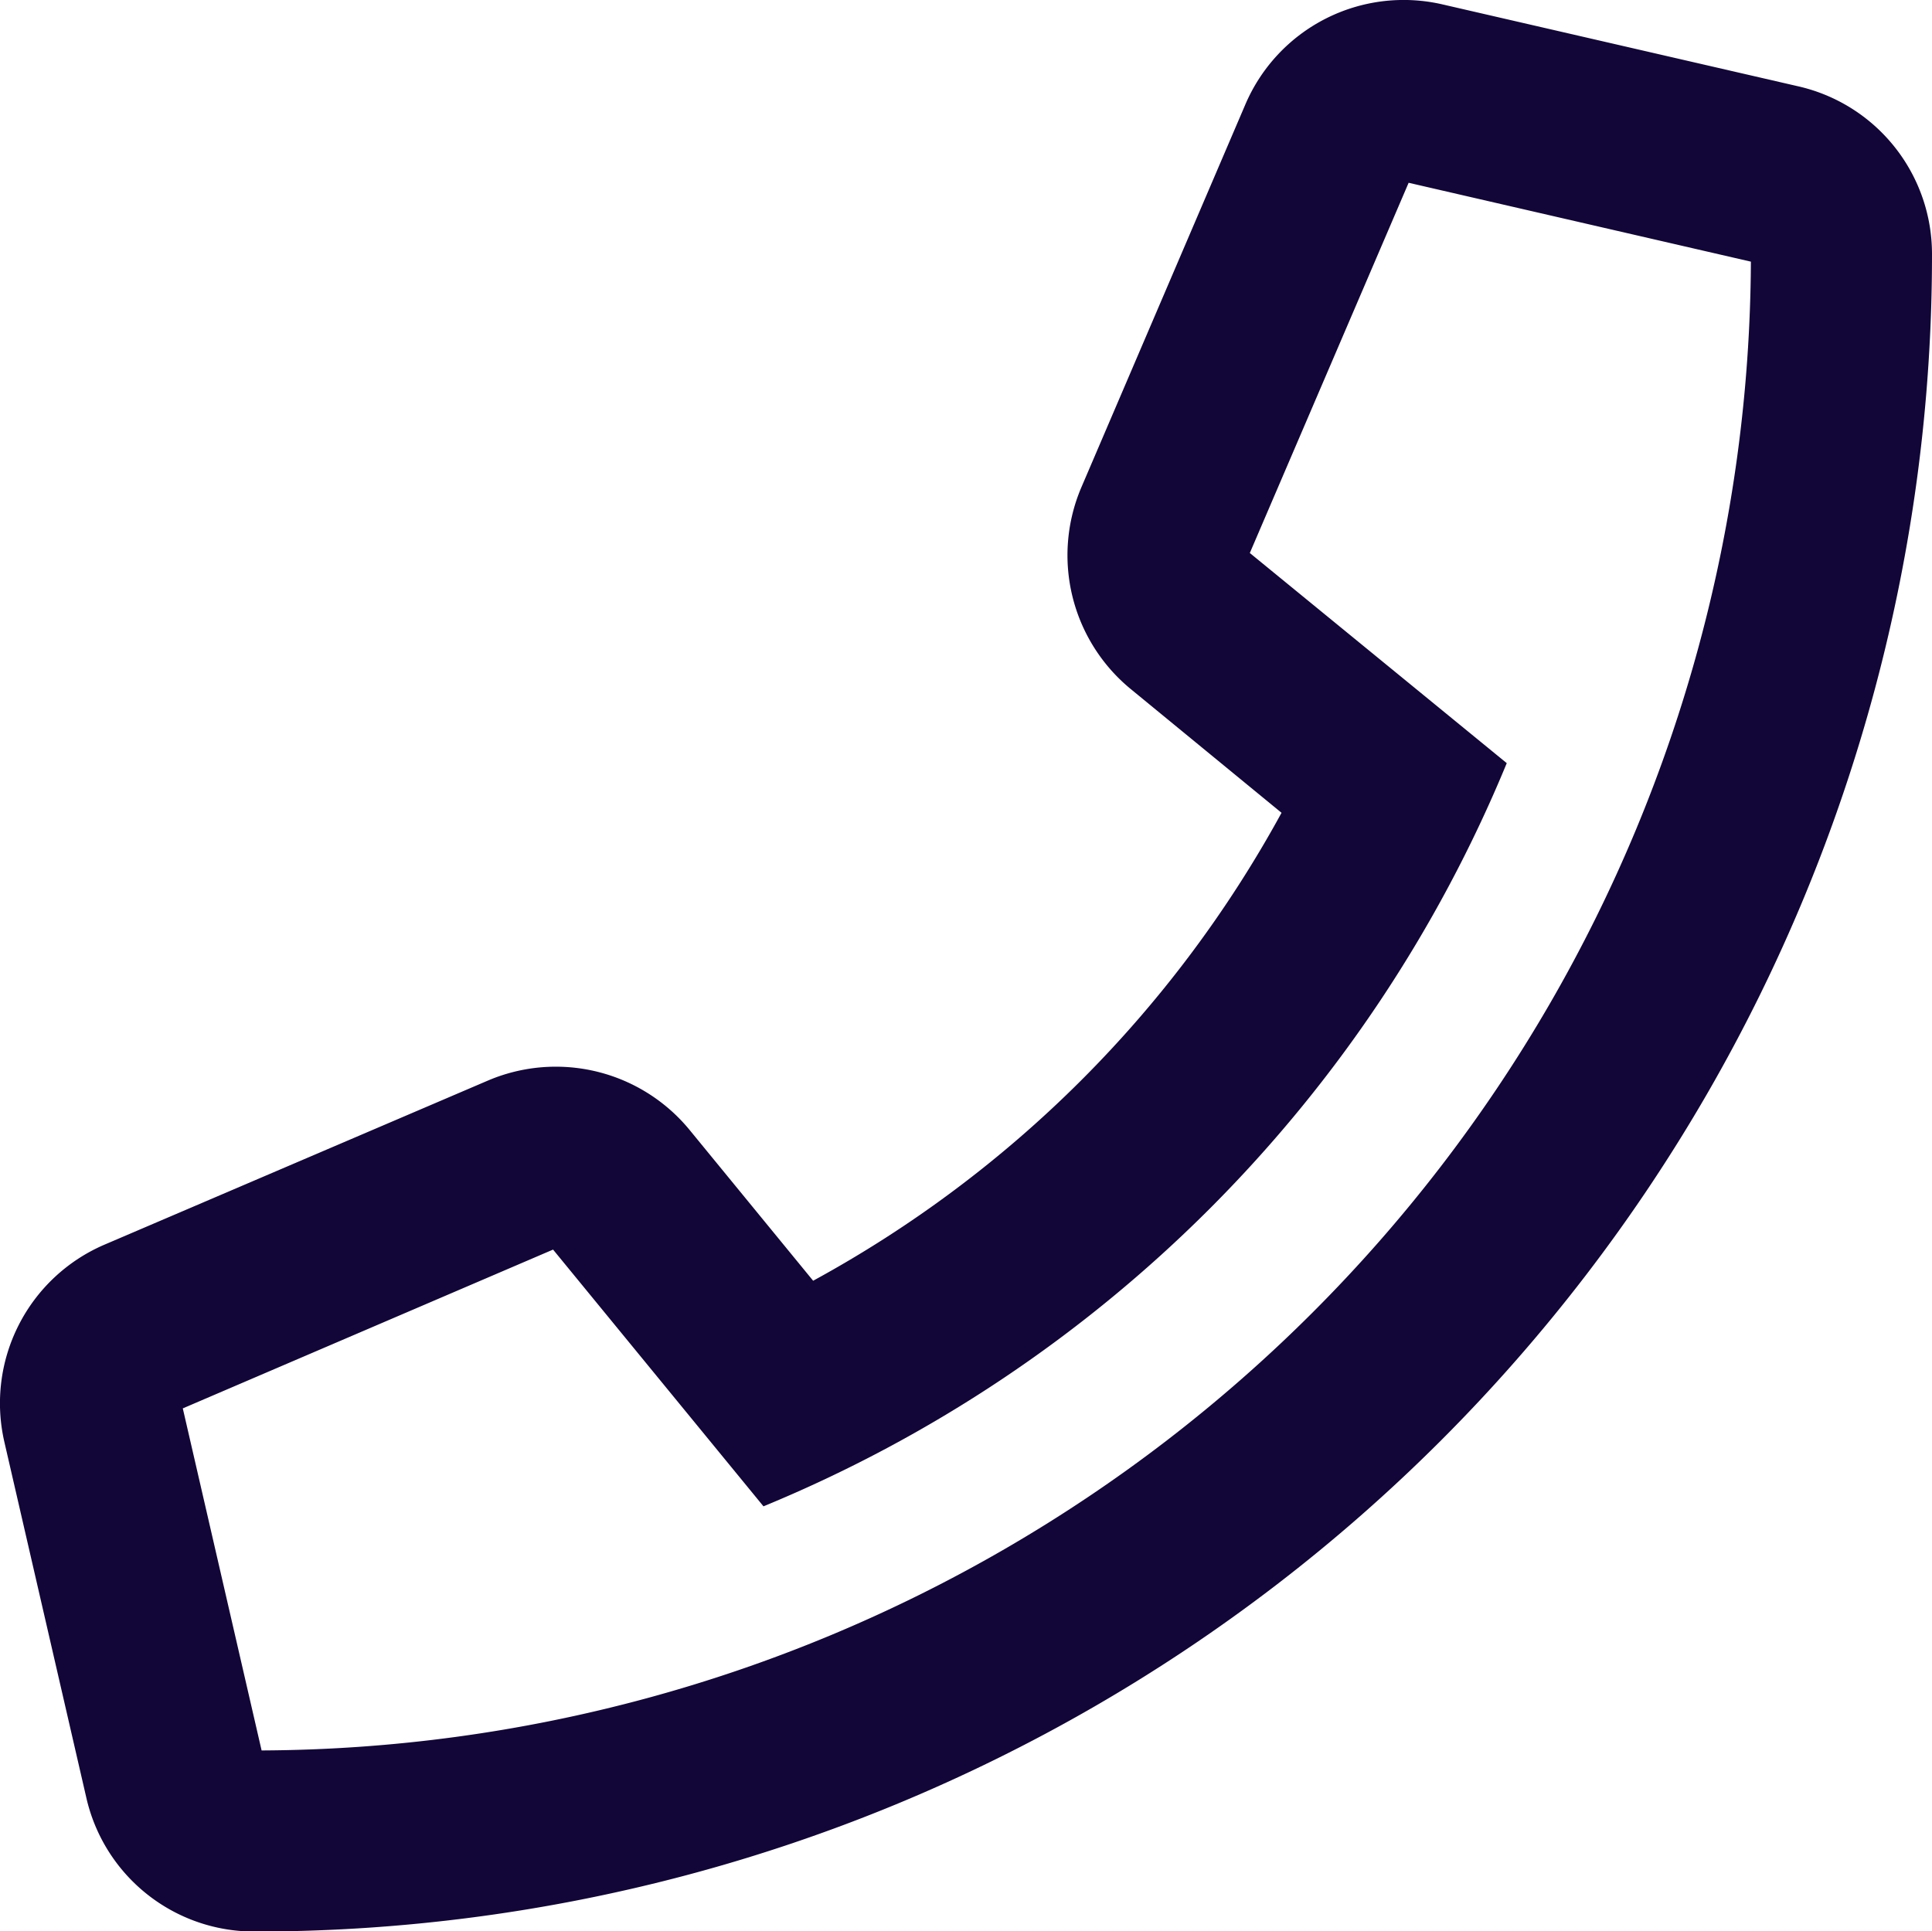 <svg xmlns="http://www.w3.org/2000/svg" width="24.002" height="23.995" viewBox="0 0 24.002 23.995">
  <path id="Path_10201" data-name="Path 10201" d="M22.336-19.927,17.92-20.944A2.139,2.139,0,0,0,15.469-19.7L13.43-14.939a2.151,2.151,0,0,0,.614,2.5L15.919-10.9A14.577,14.577,0,0,1,10.1-5.086L8.564-6.961a2.15,2.15,0,0,0-2.5-.614L1.3-5.536A2.144,2.144,0,0,0,.052-3.084L1.069,1.331A2.137,2.137,0,0,0,3.159,3,20.829,20.829,0,0,0,24-17.836,2.137,2.137,0,0,0,22.336-19.927ZM3.248.75,2.269-3.5l4.6-1.973L9.483-2.283a16.987,16.987,0,0,0,9.234-9.234l-3.192-2.611,1.973-4.6,4.252.98A18.585,18.585,0,0,1,3.248.75Z" transform="translate(0.002 20.999)" fill="#120638"/>
</svg>

